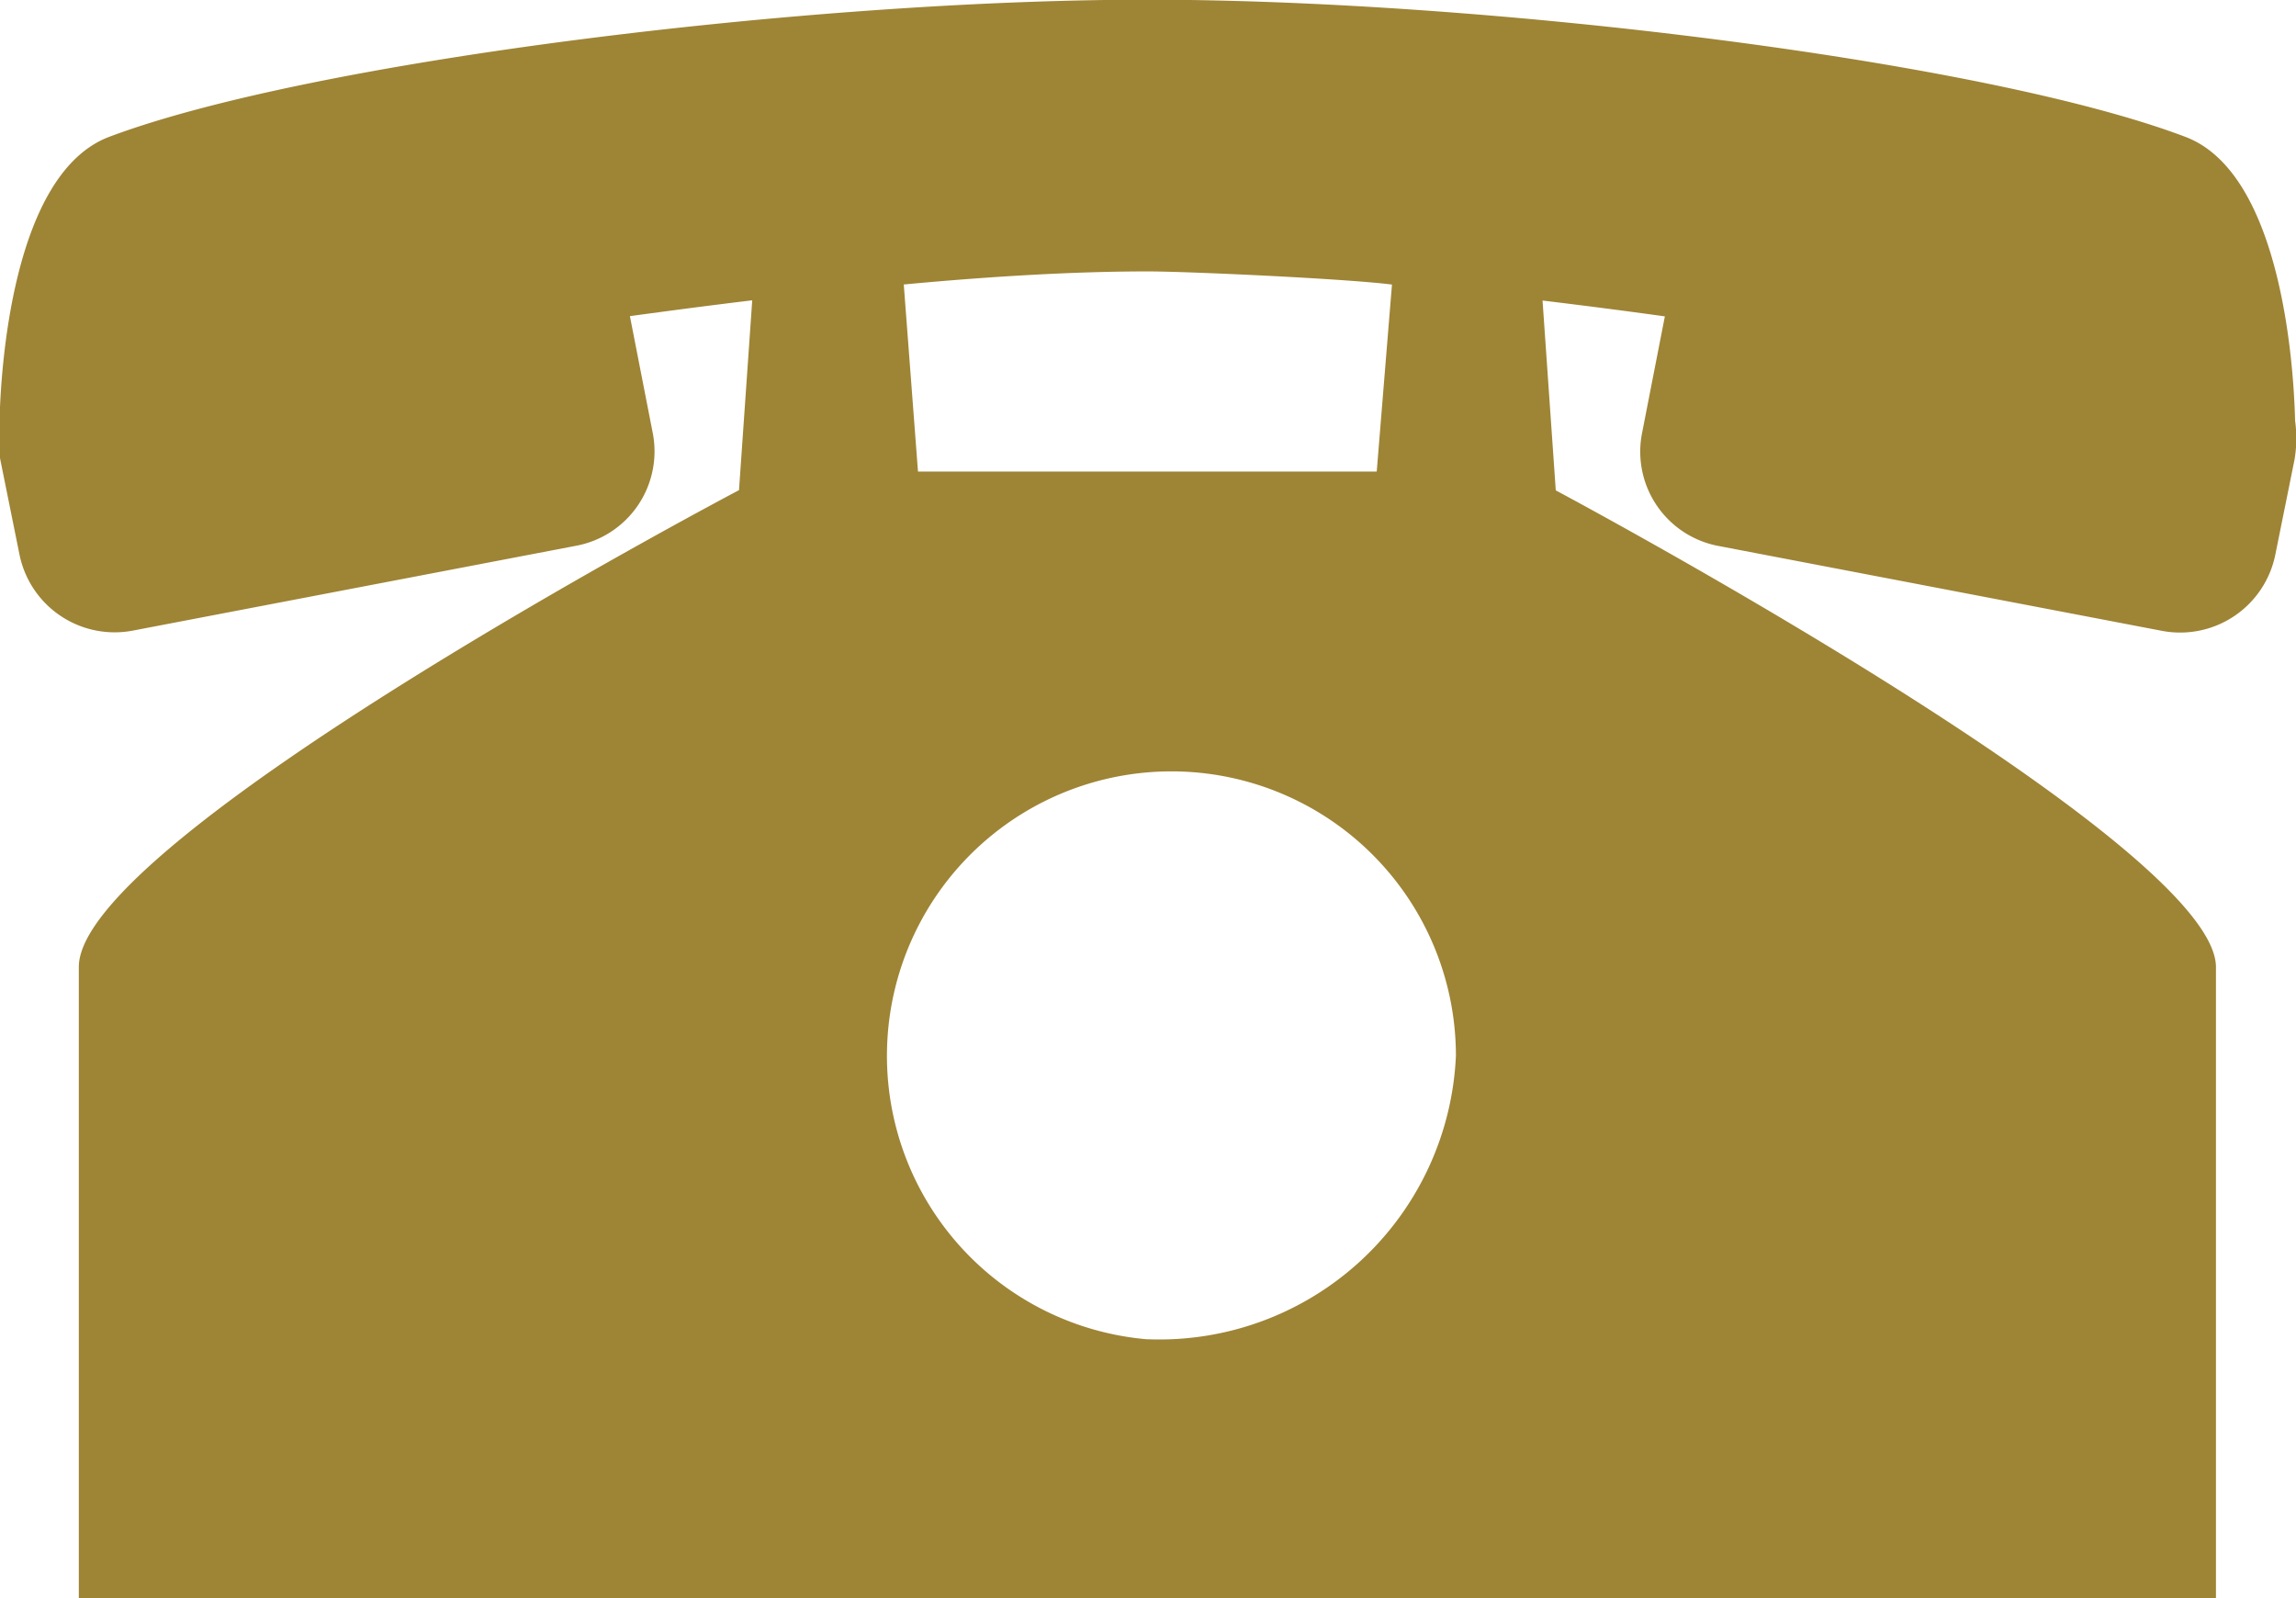 <svg xmlns="http://www.w3.org/2000/svg" width="30.031" height="20.906" viewBox="0 0 30.031 20.906">
  <defs>
    <style>
      .cls-1 {
        fill: #9e8435;
        fill-rule: evenodd;
      }
    </style>
  </defs>
  <path id="電話_2_1" data-name="電話 2 1" class="cls-1" d="M776.519,59.752c-0.014-.61-0.152-3.227-1.435-3.712-2.64-1-9.164-1.794-13.577-1.794s-10.938.8-13.579,1.794c-1.284.486-1.42,3.106-1.434,3.714a1.651,1.651,0,0,0,.01.508l0.251,1.242a1.27,1.27,0,0,0,1.489.993l5.789-1.108a1.256,1.256,0,0,0,1.006-1.469l-0.3-1.535c0.534-.073,1.069-0.143,1.6-0.207l-0.173,2.483s-8.635,4.546-8.635,6.236v8.255h27.953V66.9c0-1.634-8.635-6.236-8.635-6.236l-0.173-2.483c0.53,0.064,1.066.133,1.6,0.207l-0.3,1.535a1.255,1.255,0,0,0,1.006,1.469l5.789,1.108a1.27,1.27,0,0,0,1.489-.993l0.251-1.242A1.664,1.664,0,0,0,776.519,59.752ZM761.507,57.8c0.536,0,2.594.095,3.2,0.172,0-.011-0.2,2.453-0.2,2.446h-6l-0.186-2.447C759.484,57.862,760.574,57.8,761.507,57.8Zm0,13.968a3.721,3.721,0,1,1,4.036-3.708A3.883,3.883,0,0,1,761.507,71.767Z" transform="translate(-746.5 -54.25)"/>
</svg>

